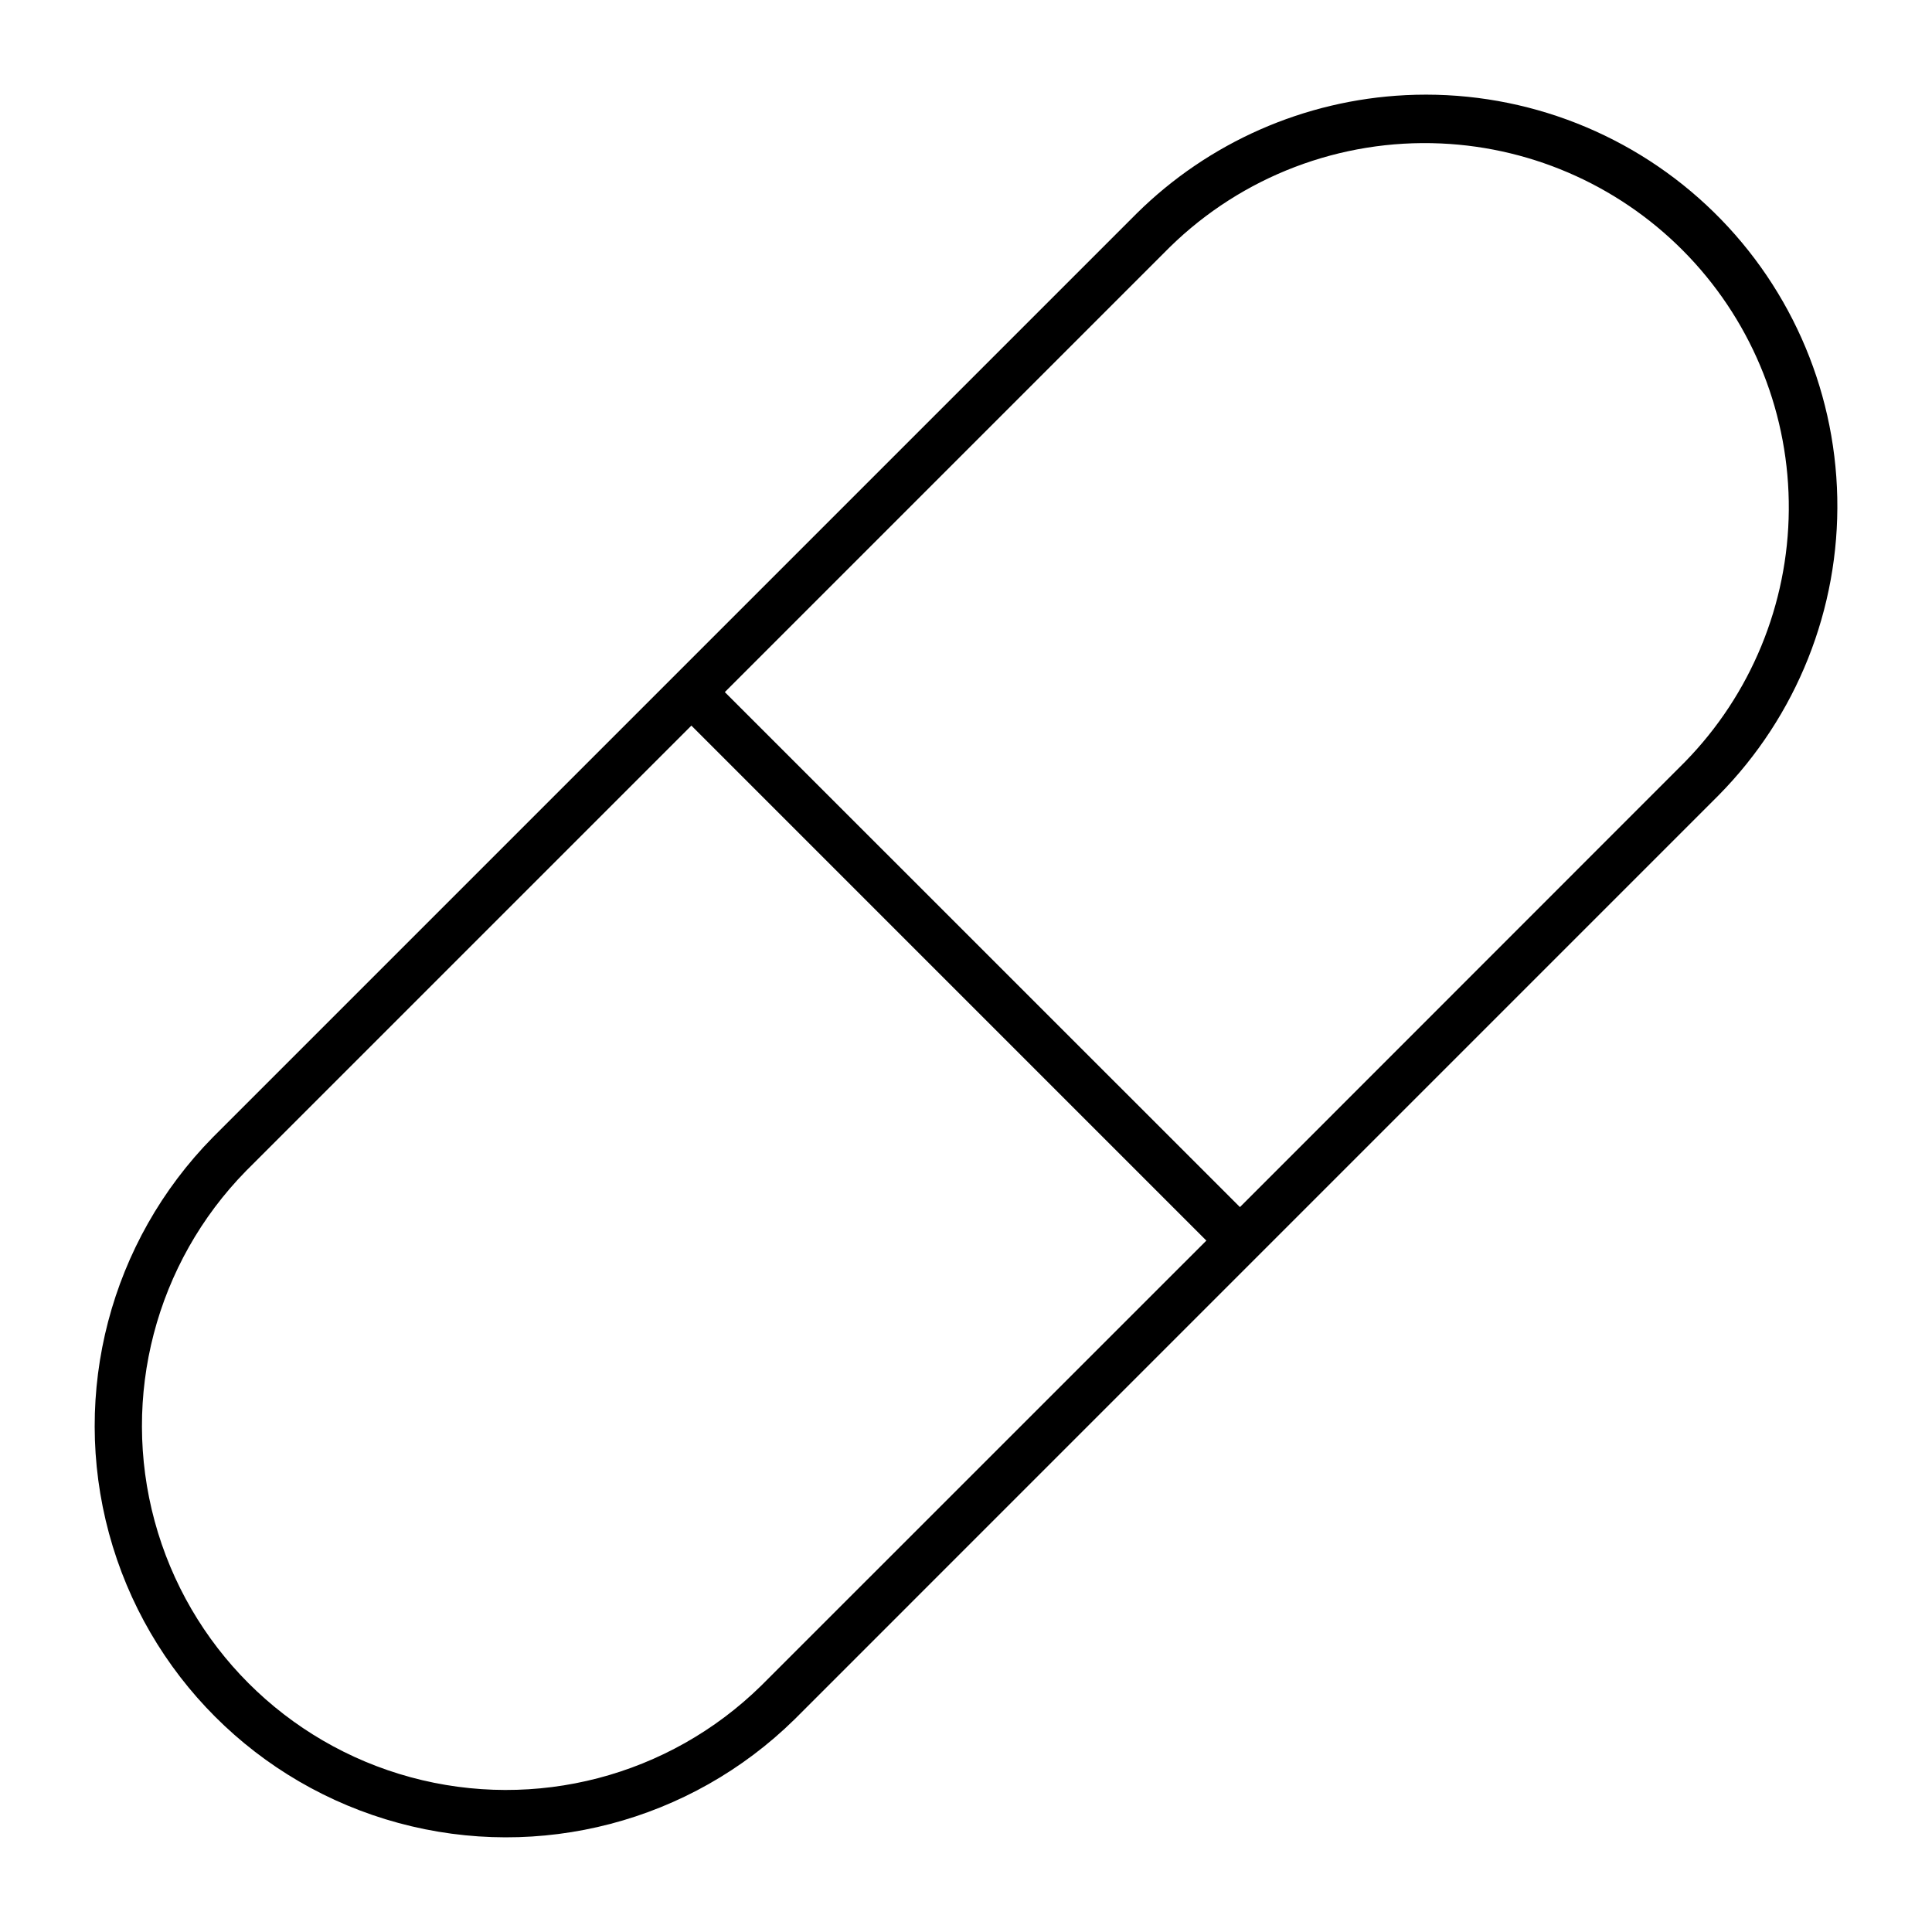 <?xml version="1.0" encoding="UTF-8"?>
<!-- Uploaded to: ICON Repo, www.svgrepo.com, Generator: ICON Repo Mixer Tools -->
<svg fill="#000000" width="800px" height="800px" version="1.1" viewBox="144 144 512 512" xmlns="http://www.w3.org/2000/svg">
 <path d="m516.44 169.22c-26.777 1.336-52.125 12.492-71.195 31.336l-244.85 244.85v0.004c-27.164 27.617-37.637 67.578-27.508 104.97 10.129 37.391 39.336 66.602 76.727 76.734 37.395 10.133 77.355-0.332 104.98-27.492l244.84-244.85 0.004-0.004c20.715-20.965 32.062-49.418 31.457-78.887-0.605-29.465-13.113-57.43-34.672-77.523-21.562-20.094-50.336-30.605-79.773-29.141zm9.465 12.801h0.004c24.941 1.125 48.477 11.875 65.66 29.992 17.184 18.113 26.676 42.184 26.48 67.152-0.191 24.969-10.051 48.891-27.512 66.738l-117.94 117.99-136.51-136.48 117.99-117.99v0.004c19.113-18.691 45.121-28.613 71.828-27.406zm-198.68 154.27 136.47 136.48-118.01 117.99v-0.004c-24.457 23.984-59.793 33.203-92.852 24.23-33.055-8.977-58.875-34.801-67.848-67.859-8.969-33.059 0.258-68.395 24.242-92.848z"/>
</svg>